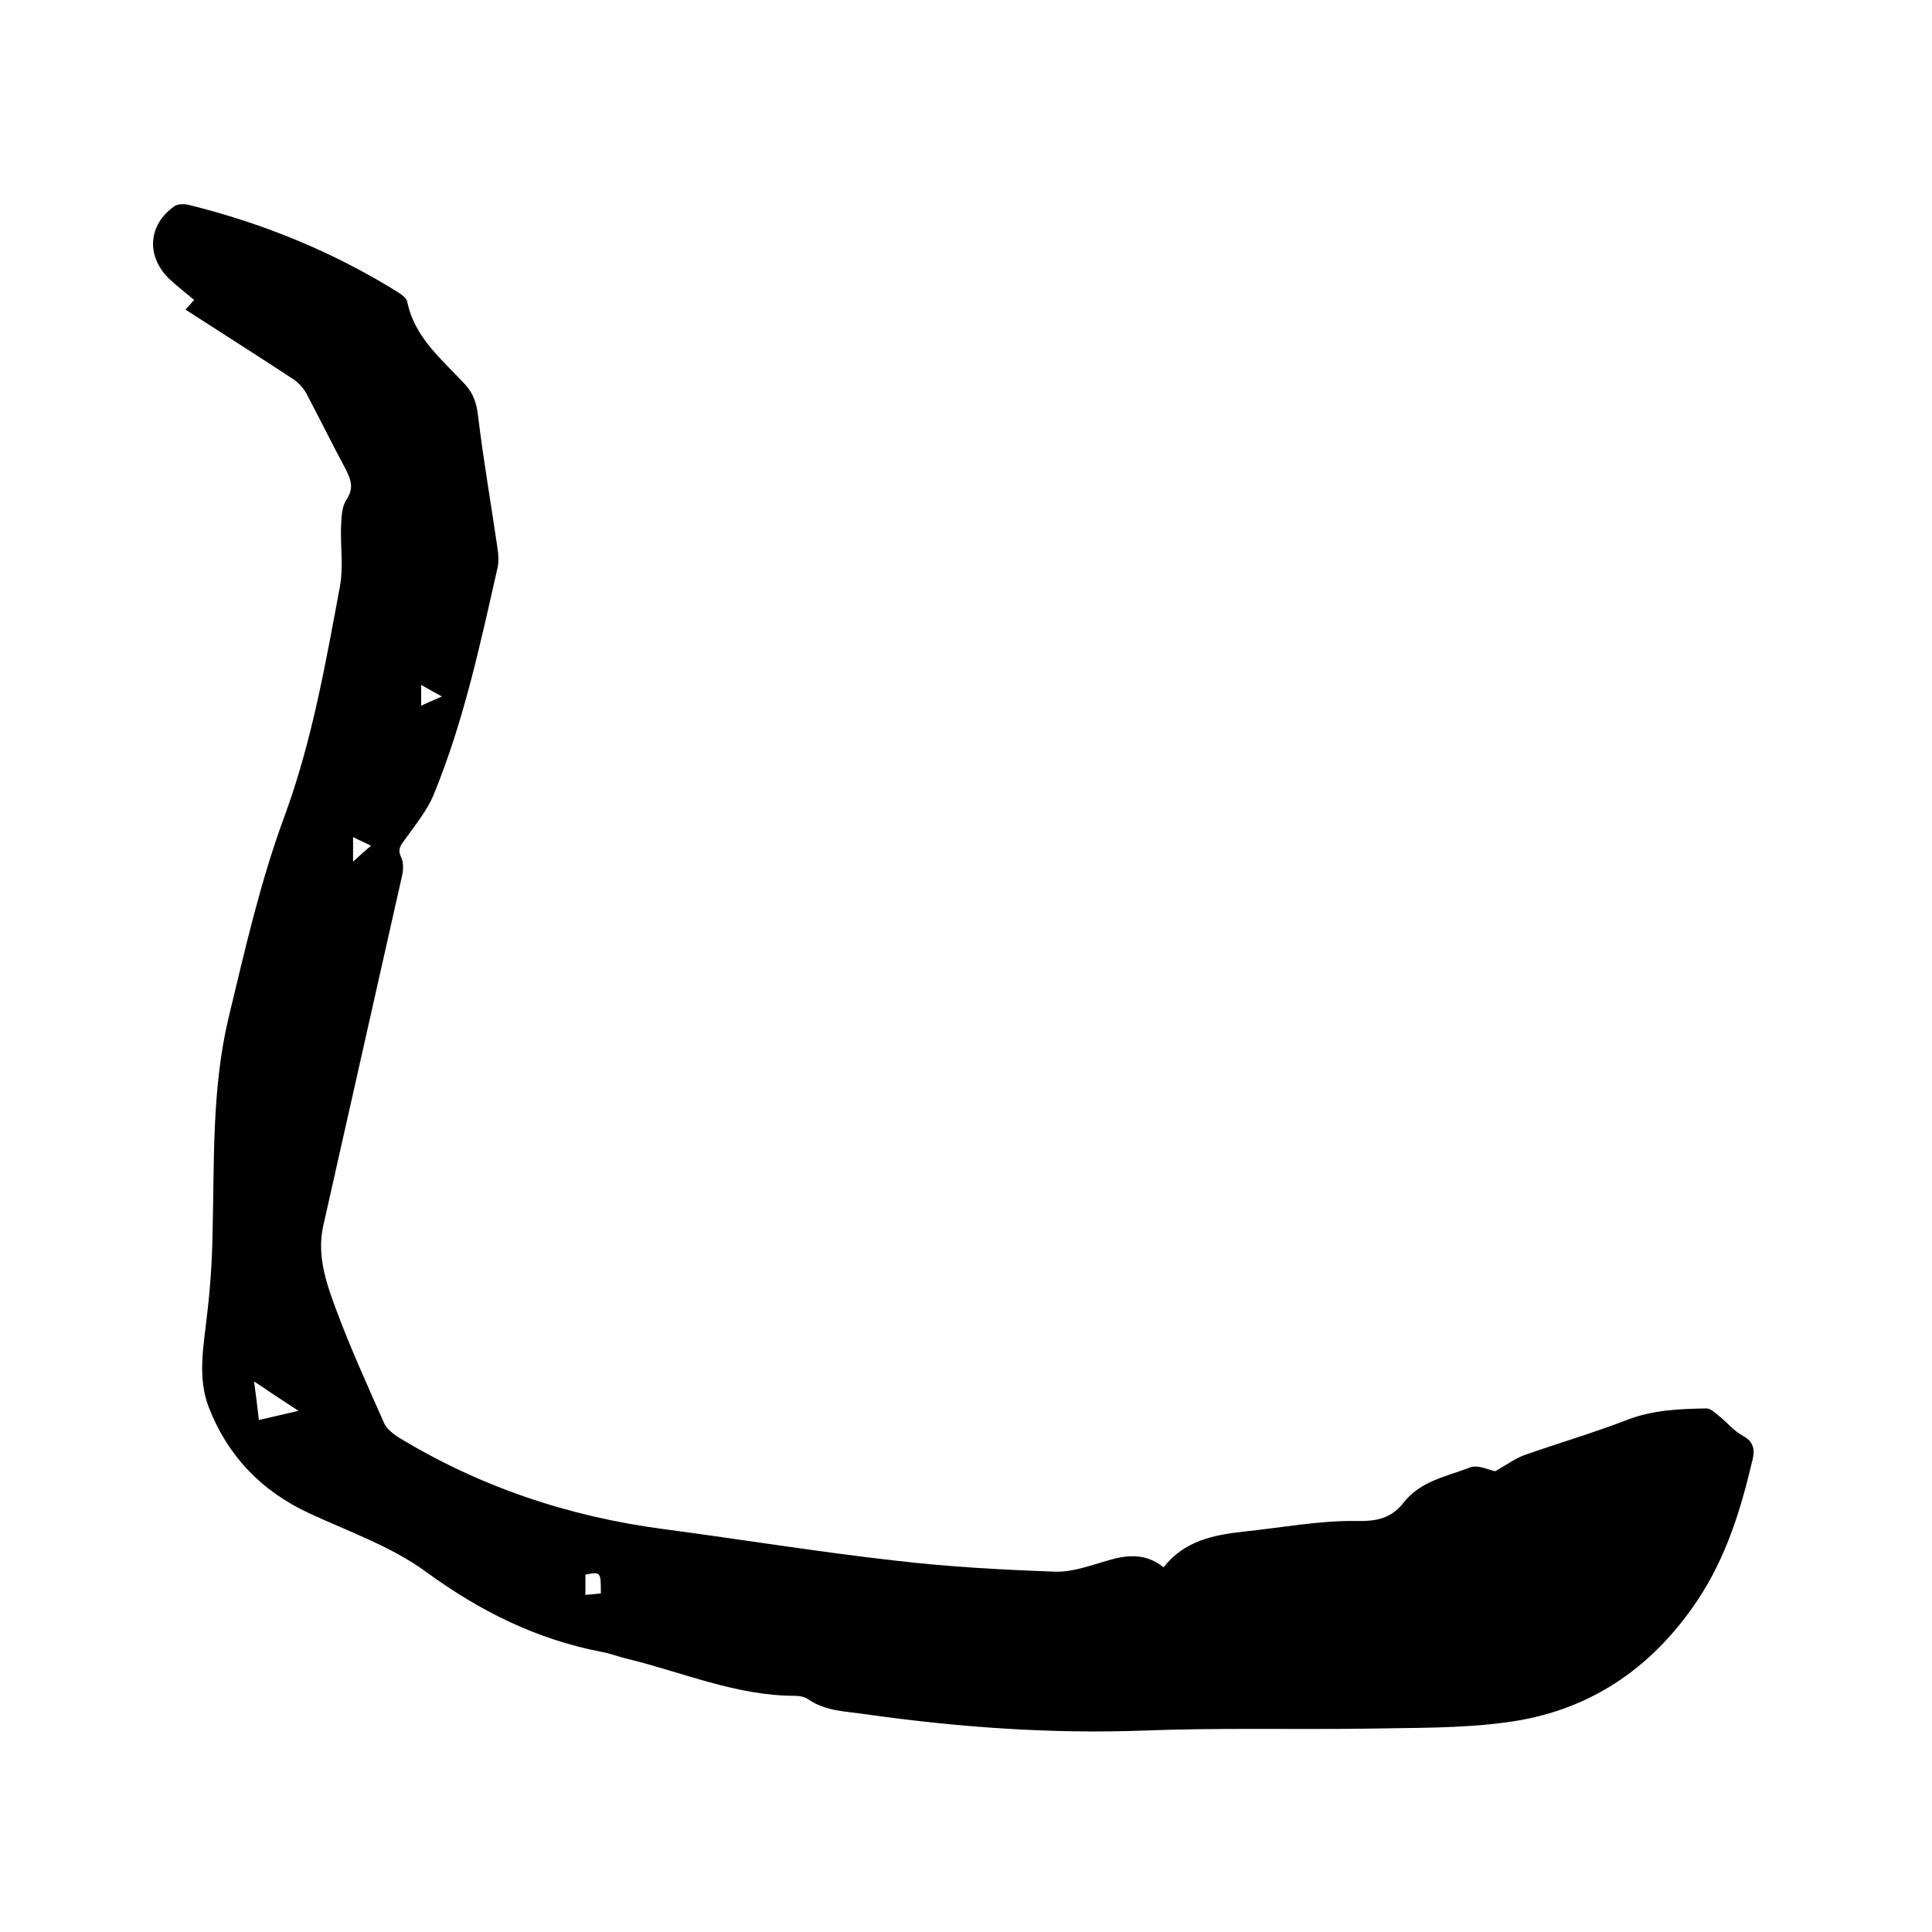 <svg enable-background="new 0 0 400 400" viewBox="0 0 400 400" xmlns="http://www.w3.org/2000/svg"><path d="m309.6 304.6c2.4-1.4 4.1-2.6 5.9-3.3 7.1-2.5 14.3-4.6 21.3-7.3 5.4-2.1 10.9-2.3 16.5-2.4.8 0 1.7.8 2.4 1.4 1.8 1.4 3.3 3.3 5.2 4.3 2.4 1.3 2.4 3.2 1.9 5.1-2.4 10.2-5.4 20-11.4 29-9.6 14.3-22.7 23-39.6 25.2-9.6 1.3-19.4 1.1-29.1 1.3-15.3.2-30.7-.2-46 .4-19.3.7-38.5-.7-57.6-3.4-4-.6-8.2-.6-11.8-3.1-.7-.5-1.8-.7-2.7-.7-12.2 0-23.3-4.9-34.9-7.7-1.7-.4-3.4-1.1-5.2-1.4-13.4-2.6-25.1-8.4-36.2-16.5-7.2-5.3-16.1-8.4-24.3-12.2-9.9-4.6-16.9-11.9-20.8-22-2.3-6-1.1-12.3-.4-18.5.7-5.7 1.1-11.4 1.2-17.1.4-15-.2-30.1 3.3-44.9 3.4-14.1 6.6-28.3 11.6-41.8 5.7-15.5 8.5-31.6 11.5-47.7.7-3.9.1-8 .2-12 .1-2 .1-4.3 1.1-5.8 1.6-2.4 1-4.1-.1-6.3-2.8-5.2-5.4-10.5-8.2-15.8-.7-1.2-1.8-2.4-3-3.1-7-4.6-14.4-9.3-22-14.2.7-.7 1.2-1.4 1.8-2-1.8-1.5-3.6-2.9-5.3-4.5-4.7-4.7-4.2-11.1 1.2-14.9.7-.5 2-.5 2.9-.3 15.4 3.8 29.9 9.7 43.4 18.1.8.5 1.7 1.2 1.9 1.9 1.5 7.5 7.2 12 12 17.2 1.8 2 2.4 4 2.7 6.7 1.1 9.1 2.7 18.2 4 27.2.2 1.3.3 2.8 0 4.1-3.6 15.9-7 31.8-13.2 46.9-1.4 3.4-3.9 6.4-6.1 9.5-.9 1.2-1.4 2-.6 3.6.5 1.1.4 2.7.1 3.9-5.4 24.1-10.9 48.3-16.3 72.4-1.3 6 .6 11.6 2.6 17 3 8.1 6.6 16 10.1 23.9.5 1 1.6 1.9 2.6 2.6 17 10.4 35.5 16.6 55.3 19.2 15.9 2.1 31.8 4.7 47.8 6.5 11 1.3 22.1 1.9 33.2 2.3 3.6.1 7.3-1.3 10.8-2.3 4-1.2 7.9-1.6 11.6 1.4 4.3-5.5 10.3-6.7 16.6-7.4 7.8-.8 15.5-2.3 23.3-2.2 4.2.1 7.2-.5 9.8-3.8 3.5-4.5 8.9-5.4 13.8-7.3 1.7-.6 3.9.6 5.2.8zm-256-10.6c2.7-.6 5.1-1.2 8.2-1.9-3.4-2.2-6.1-4-9.2-6.1.4 3 .7 5.3 1 8zm67.6 36.2c1.3-.1 2.3-.2 3.2-.3 0-4.5 0-4.5-3.2-3.9zm-48.1-151.8c1.4-1.3 2.4-2.2 3.7-3.3-1.3-.7-2.4-1.1-3.7-1.8zm18.4-34.2c-1.7-.9-2.9-1.6-4.3-2.4v4.3c1.5-.7 2.7-1.2 4.3-1.9z"/></svg>